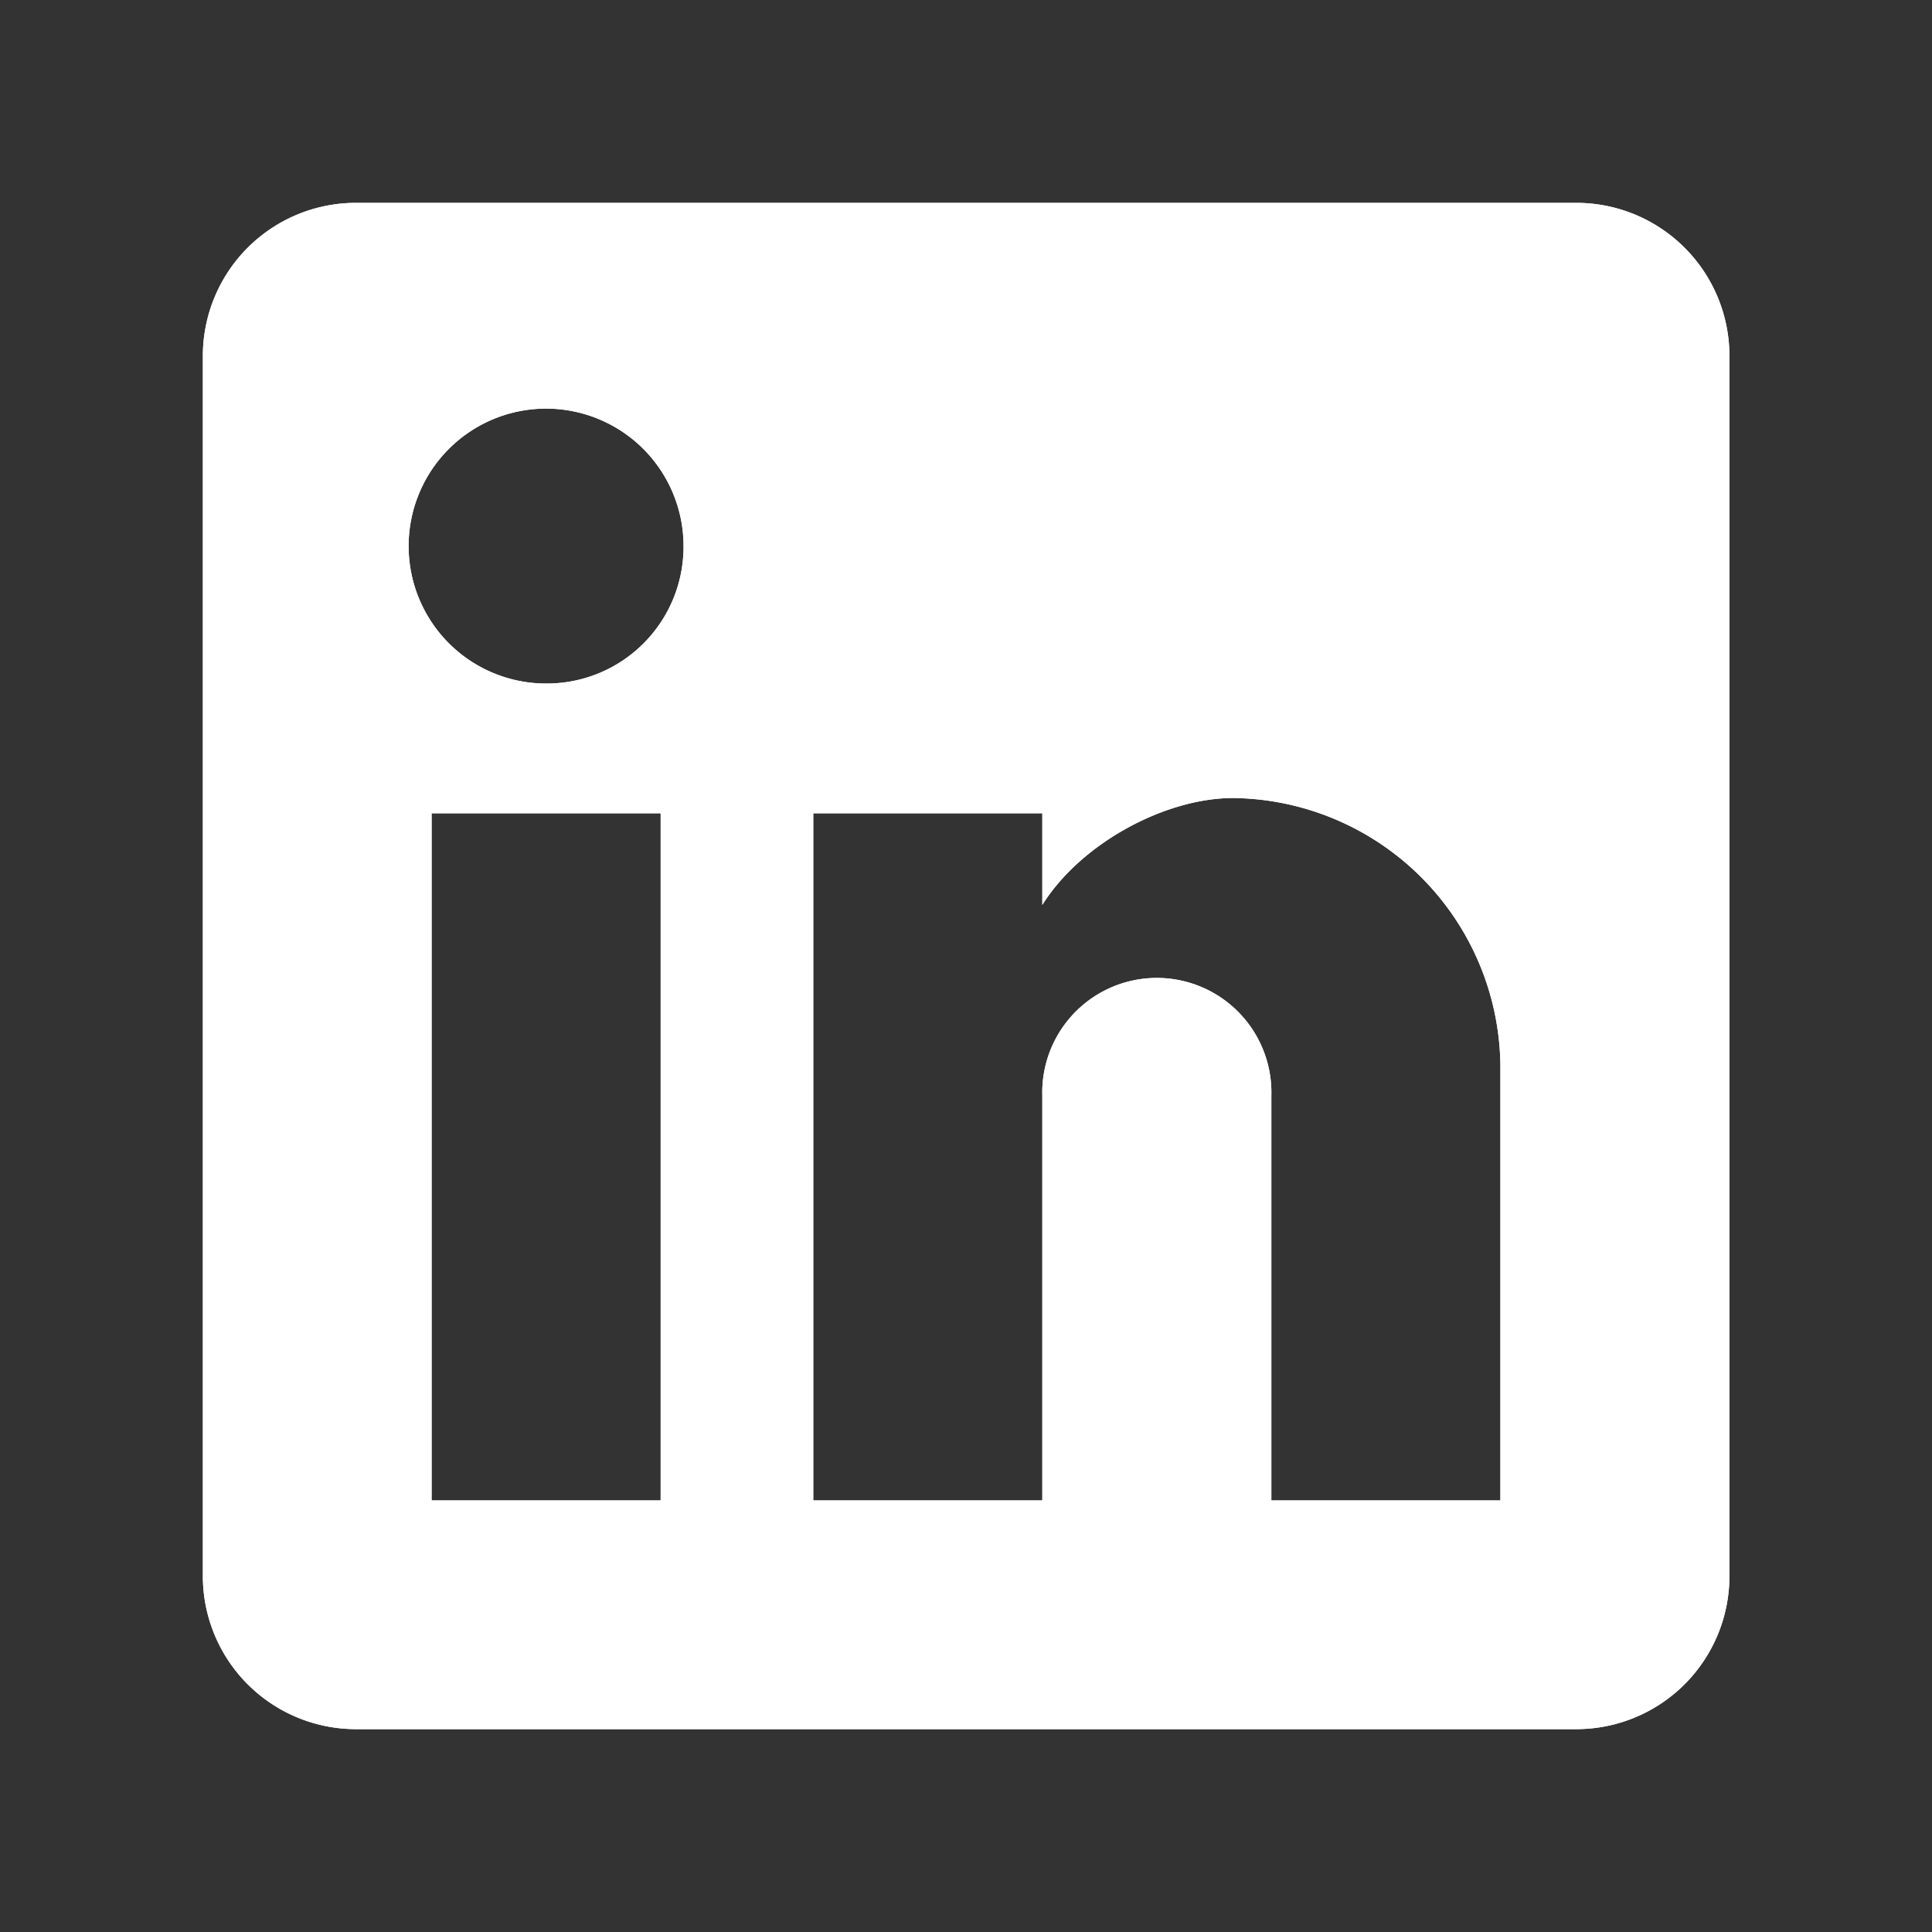 <?xml version="1.0" encoding="UTF-8"?> <svg xmlns="http://www.w3.org/2000/svg" id="Layer_1" data-name="Layer 1" viewBox="0 0 200 200"><rect x="0" y="0" width="200" height="200" fill="#333333" stroke="none"/><defs><style>.cls-1{fill:#fff;}</style></defs><title>SVG_Media_Icons</title><g id="post-linkedin"><path class="cls-1" d="M163.23,21H36.77A15.85,15.85,0,0,0,21,36.77V163.23A15.85,15.85,0,0,0,36.77,179H163.23a15.85,15.85,0,0,0,15.8-15.8V36.77A15.85,15.85,0,0,0,163.23,21ZM68.39,155.32H44.68V84.19H68.39ZM56.53,70.76A14.23,14.23,0,1,1,70.76,56.53,14.16,14.16,0,0,1,56.53,70.76Zm98.79,84.56H131.61V113.44a11.86,11.86,0,1,0-23.71,0v41.88H84.19V84.19H107.9v9.49c3.95-6.33,12.65-11.07,19.76-11.07a28,28,0,0,1,27.66,27.66Z"></path></g><g id="post-linkedin-2" data-name="post-linkedin"><path class="cls-1" d="M163.23,21H36.77A15.85,15.85,0,0,0,21,36.77V163.23A15.85,15.85,0,0,0,36.77,179H163.23a15.85,15.85,0,0,0,15.8-15.8V36.77A15.85,15.85,0,0,0,163.23,21ZM68.39,155.32H44.68V84.19H68.39ZM56.53,70.76A14.23,14.23,0,1,1,70.76,56.53,14.16,14.16,0,0,1,56.53,70.76Zm98.79,84.56H131.61V113.44a11.86,11.86,0,1,0-23.71,0v41.88H84.19V84.19H107.9v9.49c3.95-6.33,12.65-11.07,19.76-11.07a28,28,0,0,1,27.66,27.66Z"></path></g></svg> 